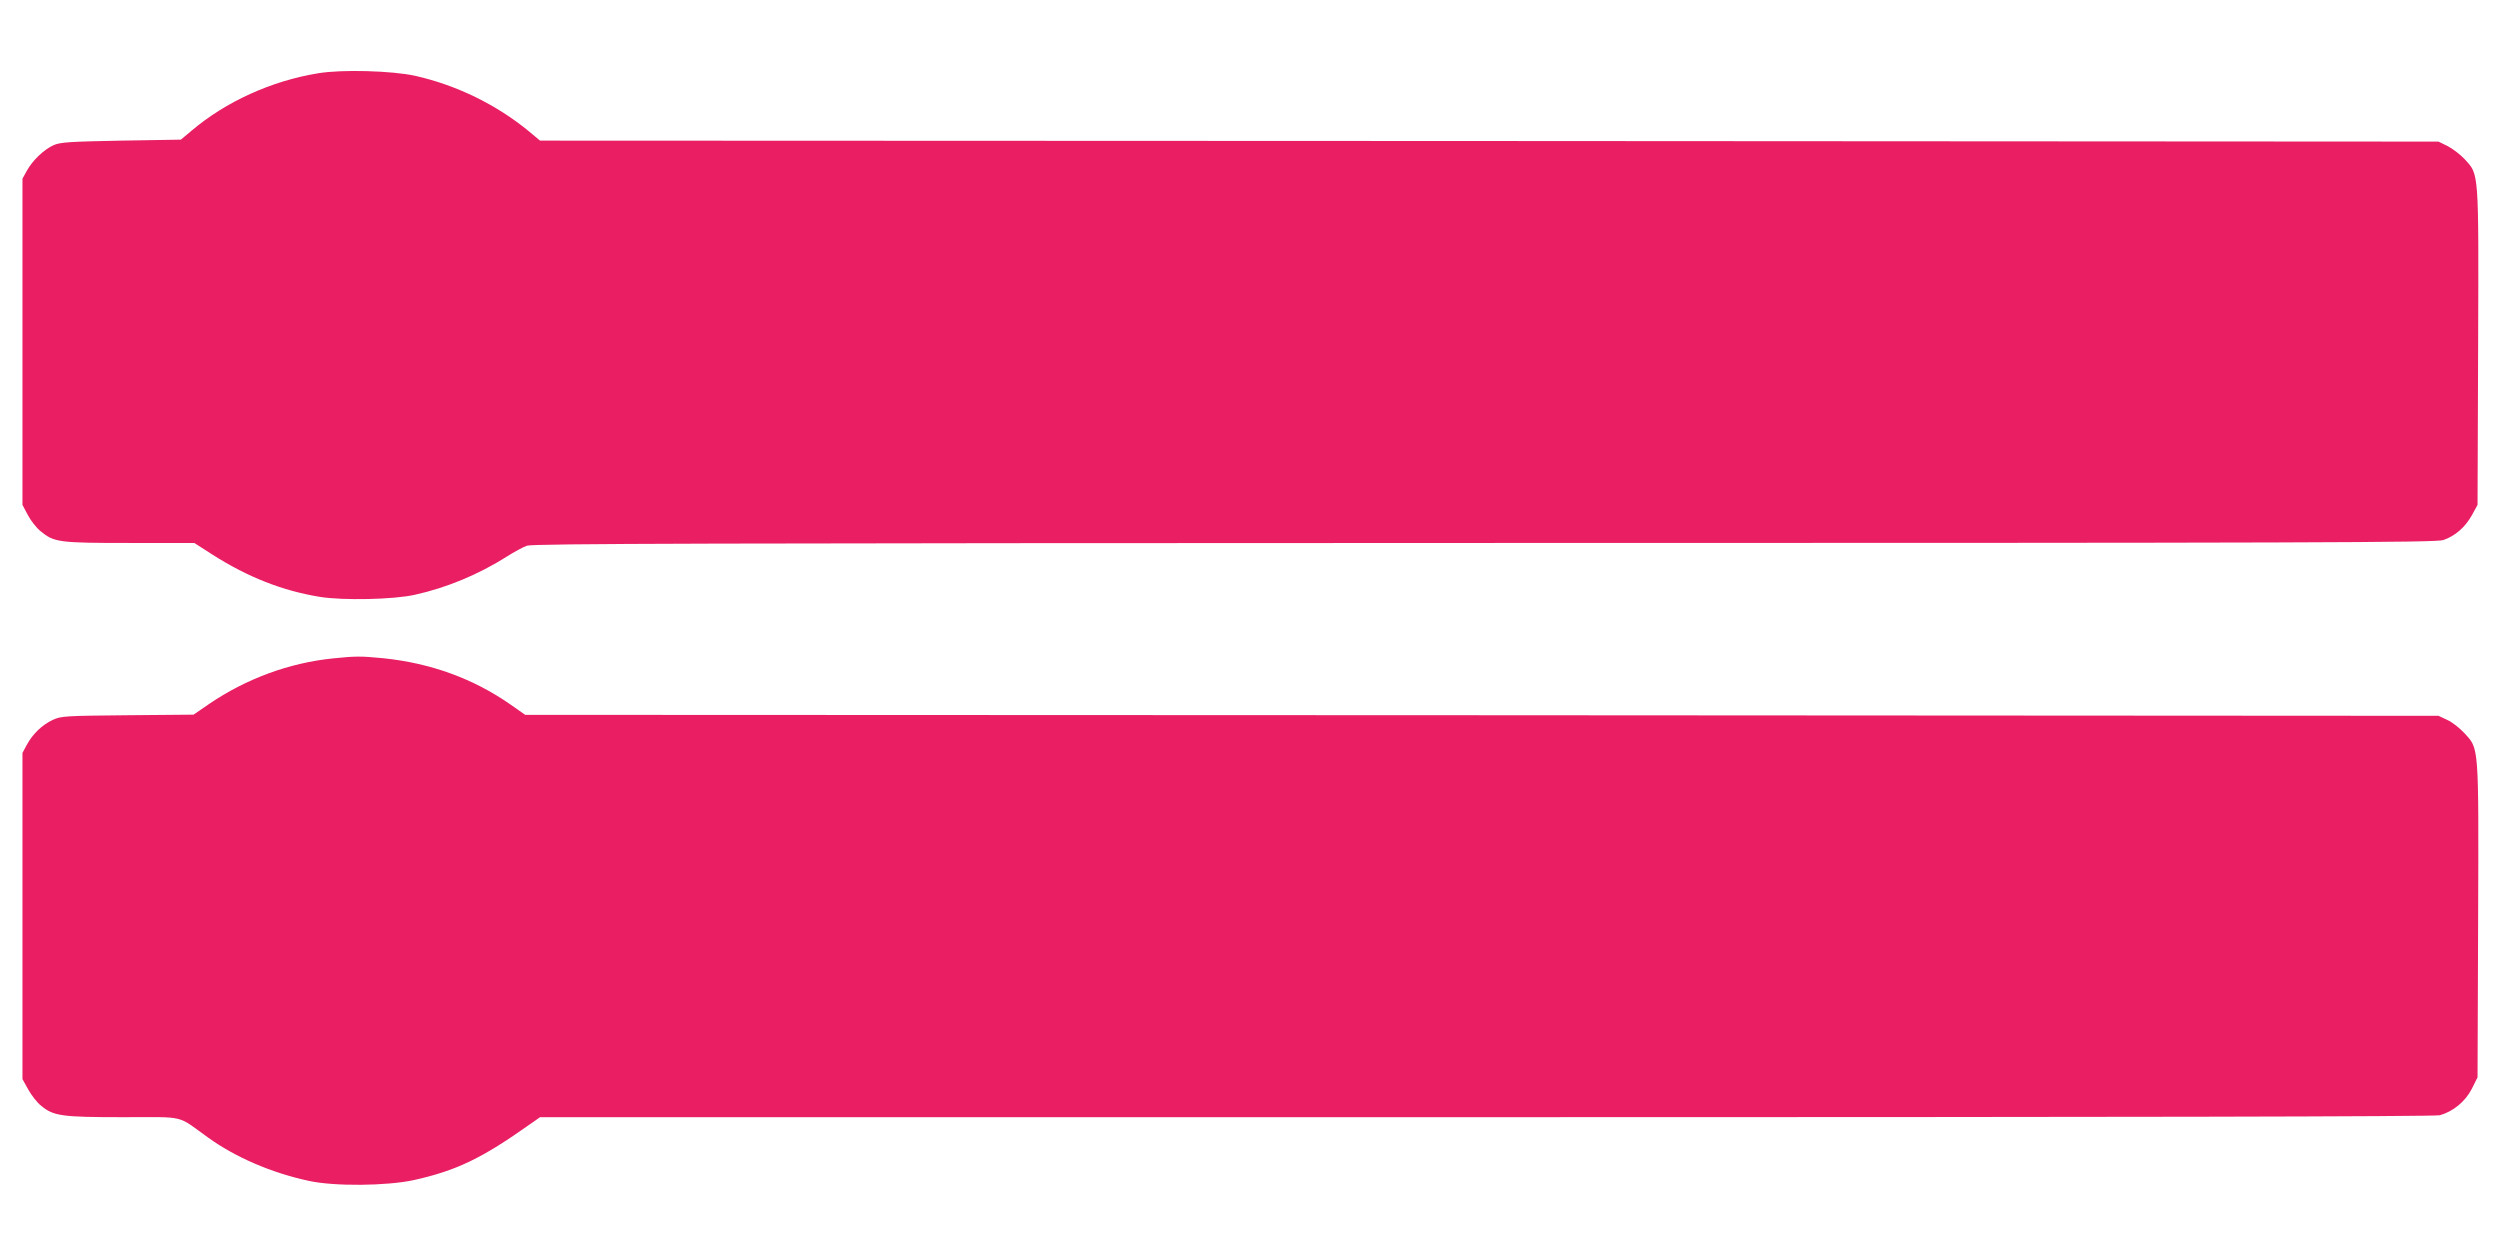 <?xml version="1.0" standalone="no"?>
<!DOCTYPE svg PUBLIC "-//W3C//DTD SVG 20010904//EN"
 "http://www.w3.org/TR/2001/REC-SVG-20010904/DTD/svg10.dtd">
<svg version="1.0" xmlns="http://www.w3.org/2000/svg"
 width="1280pt" height="640pt" viewBox="0 0 1280 640"
 preserveAspectRatio="xMidYMid meet">
<g transform="translate(0,640) scale(0.1,-0.1)"
fill="#e91e63" stroke="none">
<path d="M1630 6025 c-240 -39 -473 -145 -649 -294 l-55 -46 -305 -5 c-263 -5
-312 -8 -346 -23 -50 -22 -110 -80 -138 -132 l-22 -40 0 -835 0 -835 27 -51
c15 -29 44 -66 65 -83 70 -58 93 -61 457 -61 l331 0 95 -61 c179 -114 357
-184 548 -215 117 -19 378 -14 487 11 162 36 324 103 471 196 36 23 82 48 102
55 30 11 928 13 4903 14 4281 0 4872 2 4909 15 61 21 112 66 146 127 l29 53 3
809 c3 912 5 880 -69 961 -22 24 -62 54 -87 67 l-47 23 -4860 3 -4860 2 -55
46 c-167 138 -372 238 -585 286 -119 26 -375 33 -495 13z"/>
<path d="M1705 3029 c-225 -23 -444 -104 -634 -233 l-80 -55 -338 -3 c-318 -3
-341 -4 -383 -24 -54 -25 -103 -72 -133 -128 l-22 -41 0 -835 0 -835 30 -54
c16 -29 45 -66 65 -82 64 -53 104 -59 420 -59 327 0 272 13 435 -104 140 -101
325 -181 516 -222 131 -29 400 -26 538 4 219 49 348 111 596 287 l50 35 4845
0 c3267 0 4857 3 4882 10 68 19 130 70 163 134 l30 60 3 804 c3 910 5 876 -71
959 -23 25 -62 56 -87 67 l-45 21 -4898 3 -4898 2 -77 54 c-190 132 -407 211
-651 236 -114 11 -140 11 -256 -1z"/>
</g>
</svg>
